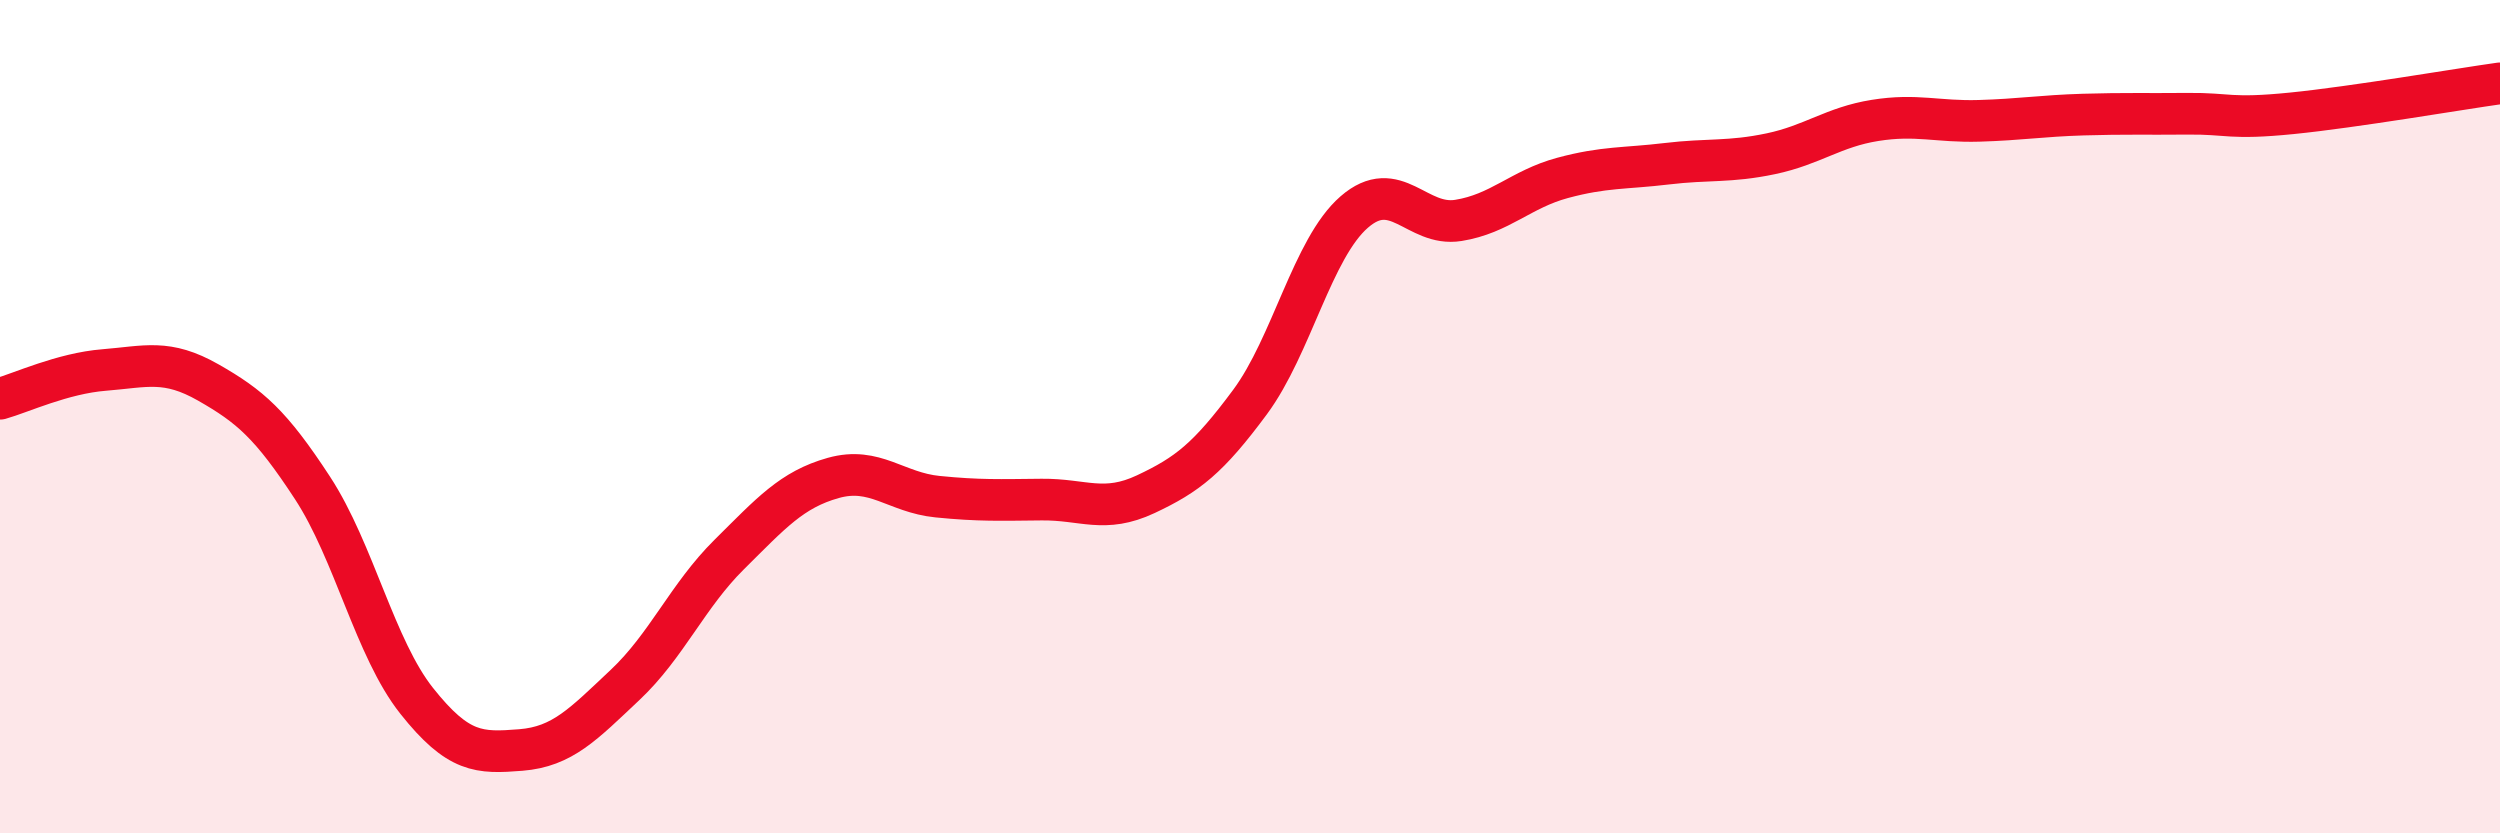 
    <svg width="60" height="20" viewBox="0 0 60 20" xmlns="http://www.w3.org/2000/svg">
      <path
        d="M 0,9.57 C 0.5,9.43 1.5,8.96 2.5,8.88 C 3.5,8.8 4,8.61 5,9.18 C 6,9.75 6.5,10.18 7.5,11.71 C 8.5,13.24 9,15.56 10,16.82 C 11,18.08 11.5,18.08 12.5,18 C 13.5,17.92 14,17.38 15,16.44 C 16,15.5 16.5,14.3 17.5,13.31 C 18.5,12.32 19,11.75 20,11.47 C 21,11.19 21.5,11.82 22.5,11.92 C 23.5,12.02 24,12 25,11.99 C 26,11.98 26.5,12.33 27.5,11.86 C 28.5,11.39 29,11 30,9.65 C 31,8.3 31.5,5.96 32.5,5.09 C 33.5,4.22 34,5.45 35,5.29 C 36,5.13 36.5,4.54 37.5,4.27 C 38.5,4 39,4.05 40,3.93 C 41,3.81 41.5,3.9 42.5,3.69 C 43.5,3.48 44,3.05 45,2.89 C 46,2.73 46.5,2.93 47.5,2.9 C 48.5,2.87 49,2.78 50,2.75 C 51,2.72 51.5,2.74 52.5,2.73 C 53.5,2.72 53.5,2.87 55,2.72 C 56.5,2.57 59,2.14 60,2L60 20L0 20Z"
        fill="#EB0A25"
        opacity="0.1"
        stroke-linecap="round"
        stroke-linejoin="round"
      />
      <path
        d="M 0,9.57 C 0.5,9.43 1.5,8.96 2.5,8.88 C 3.5,8.8 4,8.61 5,9.18 C 6,9.75 6.5,10.18 7.5,11.71 C 8.5,13.24 9,15.56 10,16.82 C 11,18.08 11.5,18.08 12.5,18 C 13.5,17.92 14,17.38 15,16.44 C 16,15.5 16.5,14.3 17.5,13.31 C 18.5,12.32 19,11.75 20,11.47 C 21,11.19 21.5,11.82 22.5,11.92 C 23.5,12.02 24,12 25,11.99 C 26,11.98 26.5,12.33 27.5,11.86 C 28.5,11.39 29,11 30,9.65 C 31,8.3 31.5,5.96 32.5,5.09 C 33.5,4.22 34,5.45 35,5.29 C 36,5.13 36.5,4.54 37.5,4.27 C 38.5,4 39,4.05 40,3.93 C 41,3.81 41.5,3.9 42.5,3.69 C 43.5,3.48 44,3.05 45,2.89 C 46,2.73 46.5,2.93 47.5,2.9 C 48.5,2.87 49,2.78 50,2.75 C 51,2.72 51.5,2.74 52.5,2.73 C 53.5,2.72 53.5,2.87 55,2.72 C 56.5,2.57 59,2.14 60,2"
        stroke="#EB0A25"
        stroke-width="1"
        fill="none"
        stroke-linecap="round"
        stroke-linejoin="round"
      />
    </svg>
  